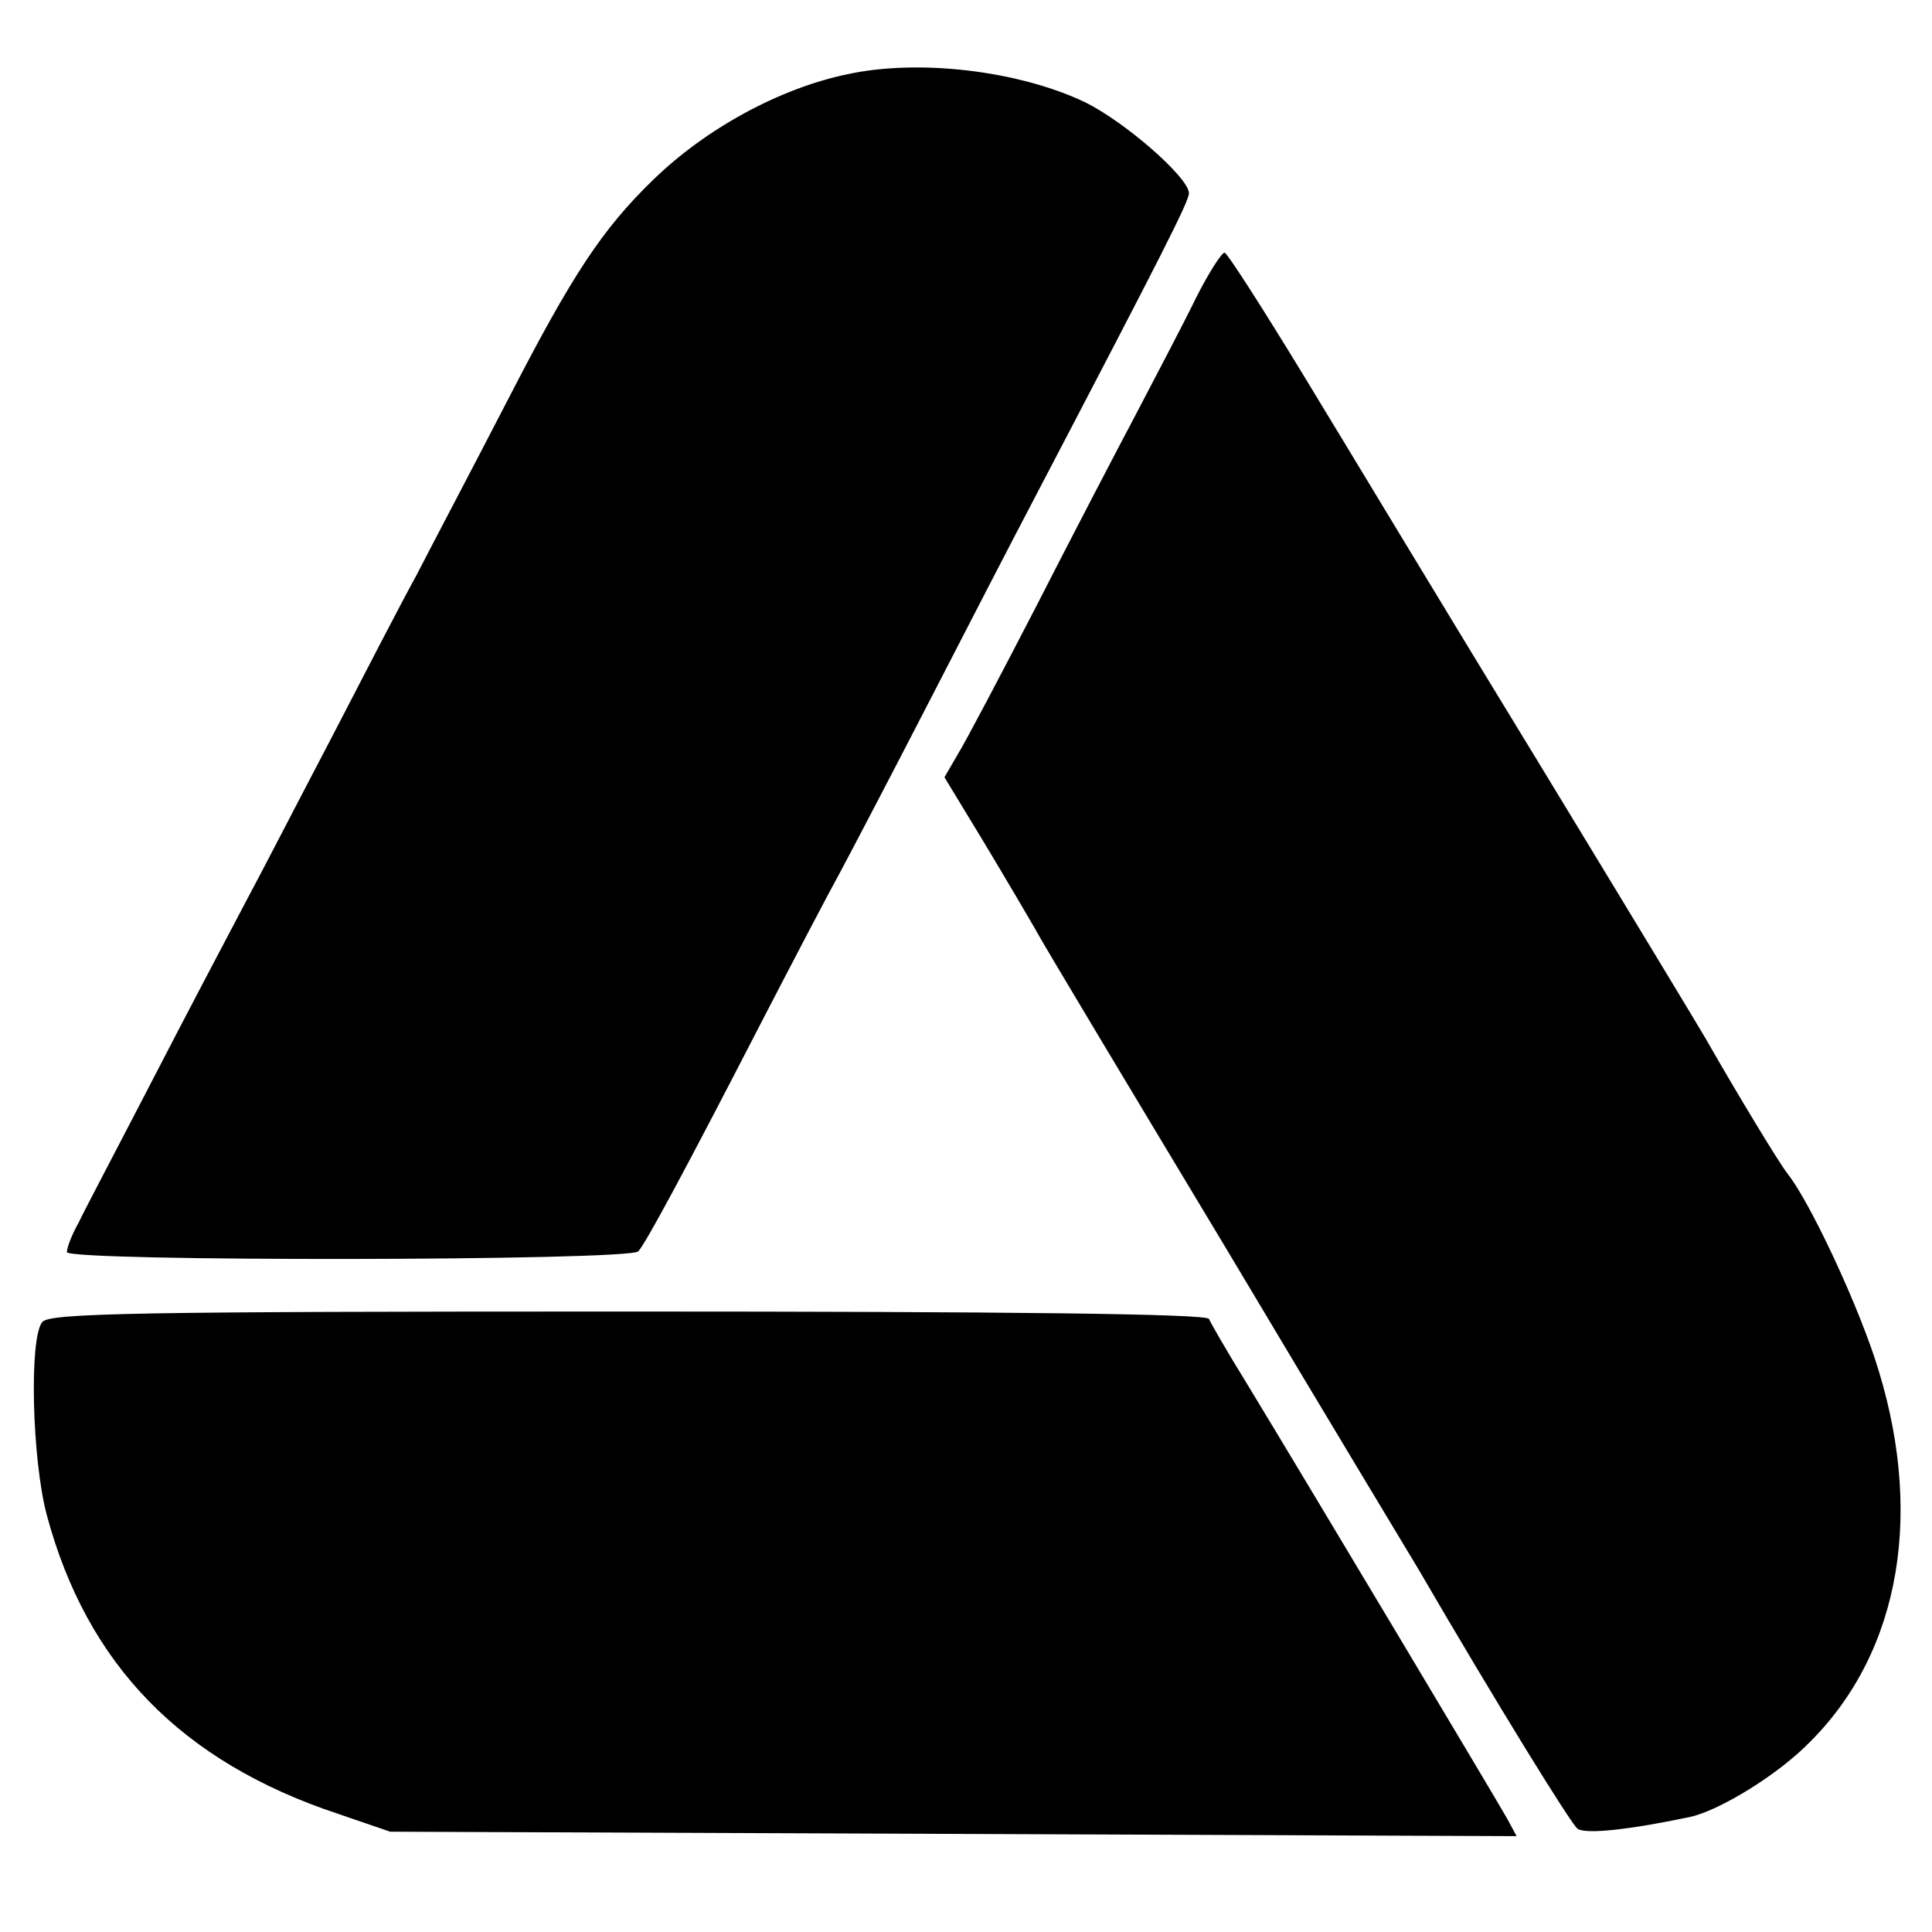<?xml version="1.0" standalone="no"?>
<!DOCTYPE svg PUBLIC "-//W3C//DTD SVG 20010904//EN"
 "http://www.w3.org/TR/2001/REC-SVG-20010904/DTD/svg10.dtd">
<svg version="1.0" xmlns="http://www.w3.org/2000/svg"
 width="260pt" height="260pt" viewBox="0 0 260 260"
 preserveAspectRatio="xMidYMid meet">
<g transform="translate(0,260) scale(0.1,-0.1)"
fill="#000000" stroke="none">
<path d="M1140 2500 c-91 -19 -190 -73 -261 -142 -68 -66 -108 -126 -194 -293
-48 -93 -105 -201 -125 -240 -21 -38 -72 -137 -115 -220 -43 -82 -94 -181
-115 -220 -20 -38 -76 -144 -123 -235 -47 -91 -93 -178 -101 -195 -9 -16 -16
-34 -16 -40 0 -13 757 -12 769 1 10 11 62 107 166 309 43 83 90 173 105 200
15 28 69 131 120 230 51 99 116 225 145 280 172 329 205 394 205 405 0 21 -87
97 -141 123 -89 42 -223 58 -319 37z"/>
<path d="M1609 2198 c-17 -35 -53 -103 -79 -153 -26 -49 -87 -166 -135 -260
-48 -93 -96 -184 -106 -200 l-18 -31 54 -89 c30 -50 60 -101 68 -115 7 -14
123 -207 257 -430 133 -223 250 -417 259 -432 103 -177 206 -344 214 -349 11
-8 72 -1 152 16 40 9 118 57 160 100 124 123 156 314 87 520 -28 83 -87 208
-116 245 -10 12 -67 106 -111 183 -5 9 -106 176 -224 370 -118 193 -259 427
-315 519 -56 92 -104 167 -108 168 -4 0 -22 -28 -39 -62z"/>
<path d="M57 821 c-18 -21 -14 -185 6 -260 54 -201 181 -332 392 -402 l70 -24
758 -3 758 -3 -13 24 c-14 25 -268 450 -350 585 -26 42 -49 82 -51 87 -2 7
-272 10 -781 10 -657 0 -779 -2 -789 -14z"/>
</g>
</svg>
